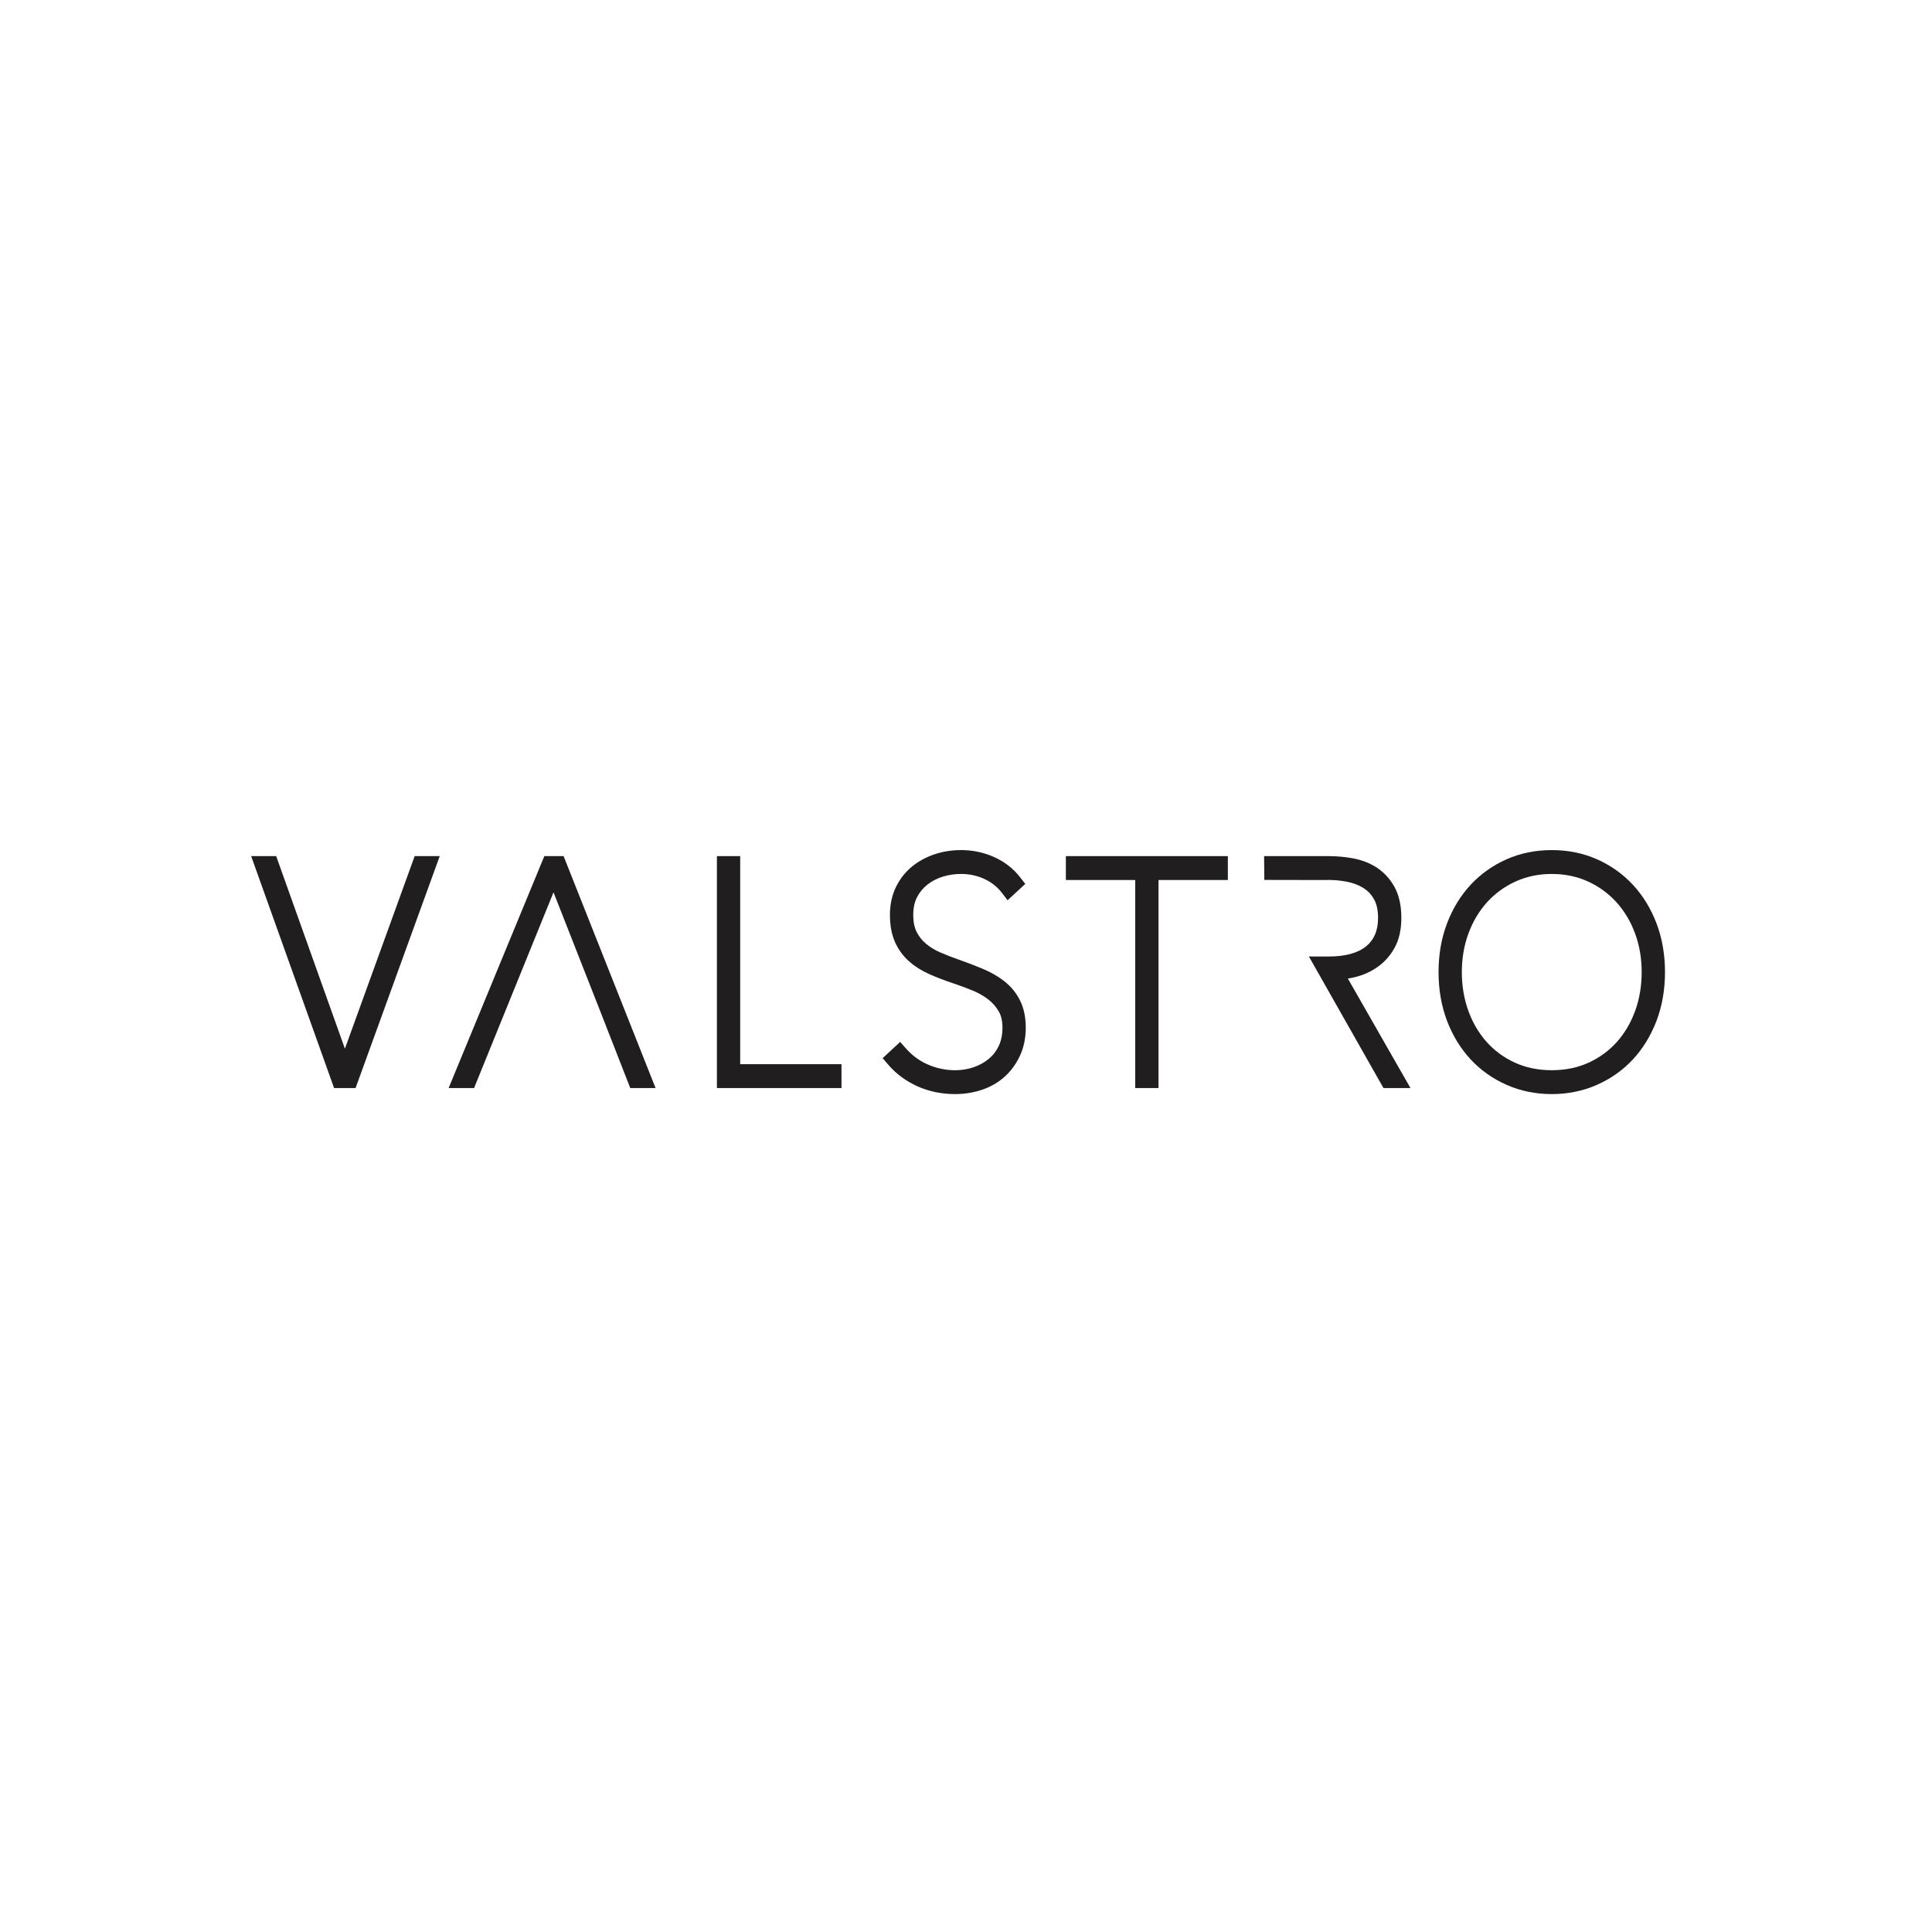 <svg width="100" height="100" viewBox="0 0 100 100" fill="none" xmlns="http://www.w3.org/2000/svg">
<g id="Customer=Valstro">
<g id="Vector">
<path d="M80.32 56.63C79.491 56.63 78.707 56.471 77.991 56.156C77.274 55.842 76.647 55.399 76.126 54.841C75.606 54.283 75.194 53.611 74.9 52.843C74.608 52.078 74.459 51.227 74.459 50.316C74.459 49.404 74.608 48.554 74.9 47.788C75.194 47.02 75.606 46.347 76.126 45.79C76.646 45.232 77.27 44.79 77.982 44.475C78.694 44.16 79.48 44 80.32 44C81.159 44 81.945 44.16 82.657 44.475C83.368 44.79 83.992 45.232 84.513 45.79C85.032 46.347 85.445 47.02 85.739 47.788C86.031 48.555 86.18 49.405 86.18 50.316C86.18 51.226 86.031 52.077 85.739 52.843C85.445 53.611 85.032 54.283 84.513 54.841C83.992 55.399 83.364 55.842 82.648 56.156C81.932 56.471 81.149 56.63 80.32 56.63ZM80.32 45.236C79.639 45.236 79.007 45.368 78.44 45.628C77.871 45.889 77.376 46.251 76.966 46.704C76.556 47.159 76.234 47.7 76.007 48.314C75.78 48.93 75.664 49.604 75.664 50.315C75.664 51.027 75.778 51.702 76.001 52.319C76.222 52.932 76.54 53.473 76.946 53.928C77.349 54.381 77.842 54.742 78.409 55.002C78.976 55.262 79.618 55.394 80.319 55.394C81.019 55.394 81.662 55.262 82.228 55.002C82.796 54.742 83.289 54.38 83.692 53.928C84.097 53.473 84.415 52.932 84.637 52.319C84.86 51.701 84.973 51.027 84.973 50.315C84.973 49.603 84.858 48.931 84.63 48.313C84.404 47.7 84.081 47.158 83.671 46.704C83.262 46.251 82.767 45.888 82.198 45.627C81.631 45.367 80.999 45.236 80.318 45.236L80.32 45.236Z" fill="#211E1F"/>
<path d="M69.766 50.651C69.909 50.627 70.053 50.597 70.196 50.559C70.609 50.453 70.99 50.275 71.329 50.031C71.68 49.779 71.971 49.446 72.192 49.042C72.418 48.628 72.533 48.114 72.533 47.514C72.533 46.869 72.413 46.327 72.175 45.902C71.94 45.484 71.633 45.149 71.261 44.907C70.902 44.673 70.491 44.513 70.04 44.429C69.619 44.352 69.198 44.313 68.788 44.313H65.43L65.441 45.545H65.863V45.546L68.517 45.55C68.977 45.532 69.344 45.567 69.7 45.635C70.029 45.698 70.321 45.808 70.567 45.962C70.798 46.105 70.979 46.298 71.121 46.55C71.259 46.795 71.328 47.119 71.328 47.513C71.328 48.153 71.131 48.63 70.727 48.968C70.297 49.327 69.64 49.509 68.77 49.509H67.909L67.744 49.502L67.749 49.509L71.608 56.317H73.005L69.766 50.651Z" fill="#211E1F"/>
<path d="M59.964 56.317H58.758V45.549H55.169V44.313H63.553V45.549H59.964V56.317Z" fill="#211E1F"/>
<path d="M49.451 56.63C48.739 56.63 48.077 56.493 47.483 56.225C46.886 55.955 46.381 55.581 45.982 55.116L45.686 54.77L46.592 53.929L46.883 54.259C47.215 54.635 47.605 54.92 48.044 55.108C48.49 55.298 48.959 55.395 49.436 55.395C49.775 55.395 50.1 55.342 50.401 55.238C50.698 55.136 50.962 54.988 51.188 54.798C51.407 54.616 51.575 54.396 51.701 54.126C51.824 53.862 51.887 53.549 51.887 53.195C51.887 52.841 51.823 52.572 51.697 52.354C51.556 52.111 51.379 51.908 51.156 51.734C50.92 51.551 50.646 51.394 50.341 51.269C50.011 51.133 49.672 51.008 49.334 50.895C48.886 50.746 48.469 50.586 48.095 50.419C47.694 50.239 47.34 50.015 47.045 49.751C46.733 49.473 46.489 49.136 46.319 48.747C46.149 48.359 46.063 47.891 46.063 47.357C46.063 46.822 46.167 46.343 46.371 45.919C46.573 45.501 46.852 45.144 47.2 44.857C47.537 44.58 47.932 44.364 48.373 44.217C48.806 44.073 49.269 44 49.749 44C50.341 44 50.912 44.12 51.446 44.357C51.992 44.6 52.447 44.953 52.8 45.406L53.067 45.75L52.152 46.598L51.864 46.221C51.631 45.915 51.328 45.672 50.962 45.5C50.589 45.324 50.176 45.235 49.734 45.235C49.42 45.235 49.108 45.282 48.806 45.373C48.514 45.462 48.247 45.599 48.012 45.78C47.785 45.955 47.607 46.169 47.468 46.435C47.336 46.688 47.269 46.998 47.269 47.356C47.269 47.714 47.327 48 47.442 48.229C47.564 48.472 47.721 48.672 47.923 48.842C48.137 49.023 48.385 49.175 48.658 49.293C48.961 49.424 49.274 49.547 49.59 49.657C50.042 49.816 50.471 49.979 50.864 50.144C51.285 50.32 51.662 50.537 51.985 50.789C52.33 51.06 52.603 51.394 52.796 51.782C52.993 52.176 53.093 52.651 53.093 53.194C53.093 53.736 52.99 54.225 52.787 54.657C52.587 55.084 52.317 55.45 51.984 55.745C51.653 56.039 51.259 56.263 50.813 56.412C50.38 56.555 49.922 56.629 49.451 56.629L49.451 56.63Z" fill="#211E1F"/>
<path d="M43.555 56.317H37.107V44.313H38.312V55.082H43.555V56.317Z" fill="#211E1F"/>
<path d="M29.172 44.313H28.175L23.221 56.317H24.538L28.65 46.186L31.084 52.381L32.622 56.317H33.932L29.172 44.313Z" fill="#211E1F"/>
<path d="M18.404 56.317H17.292L13 44.313H14.295L17.852 54.28L21.463 44.313H22.76L18.404 56.317Z" fill="#211E1F"/>
</g>
</g>
</svg>
